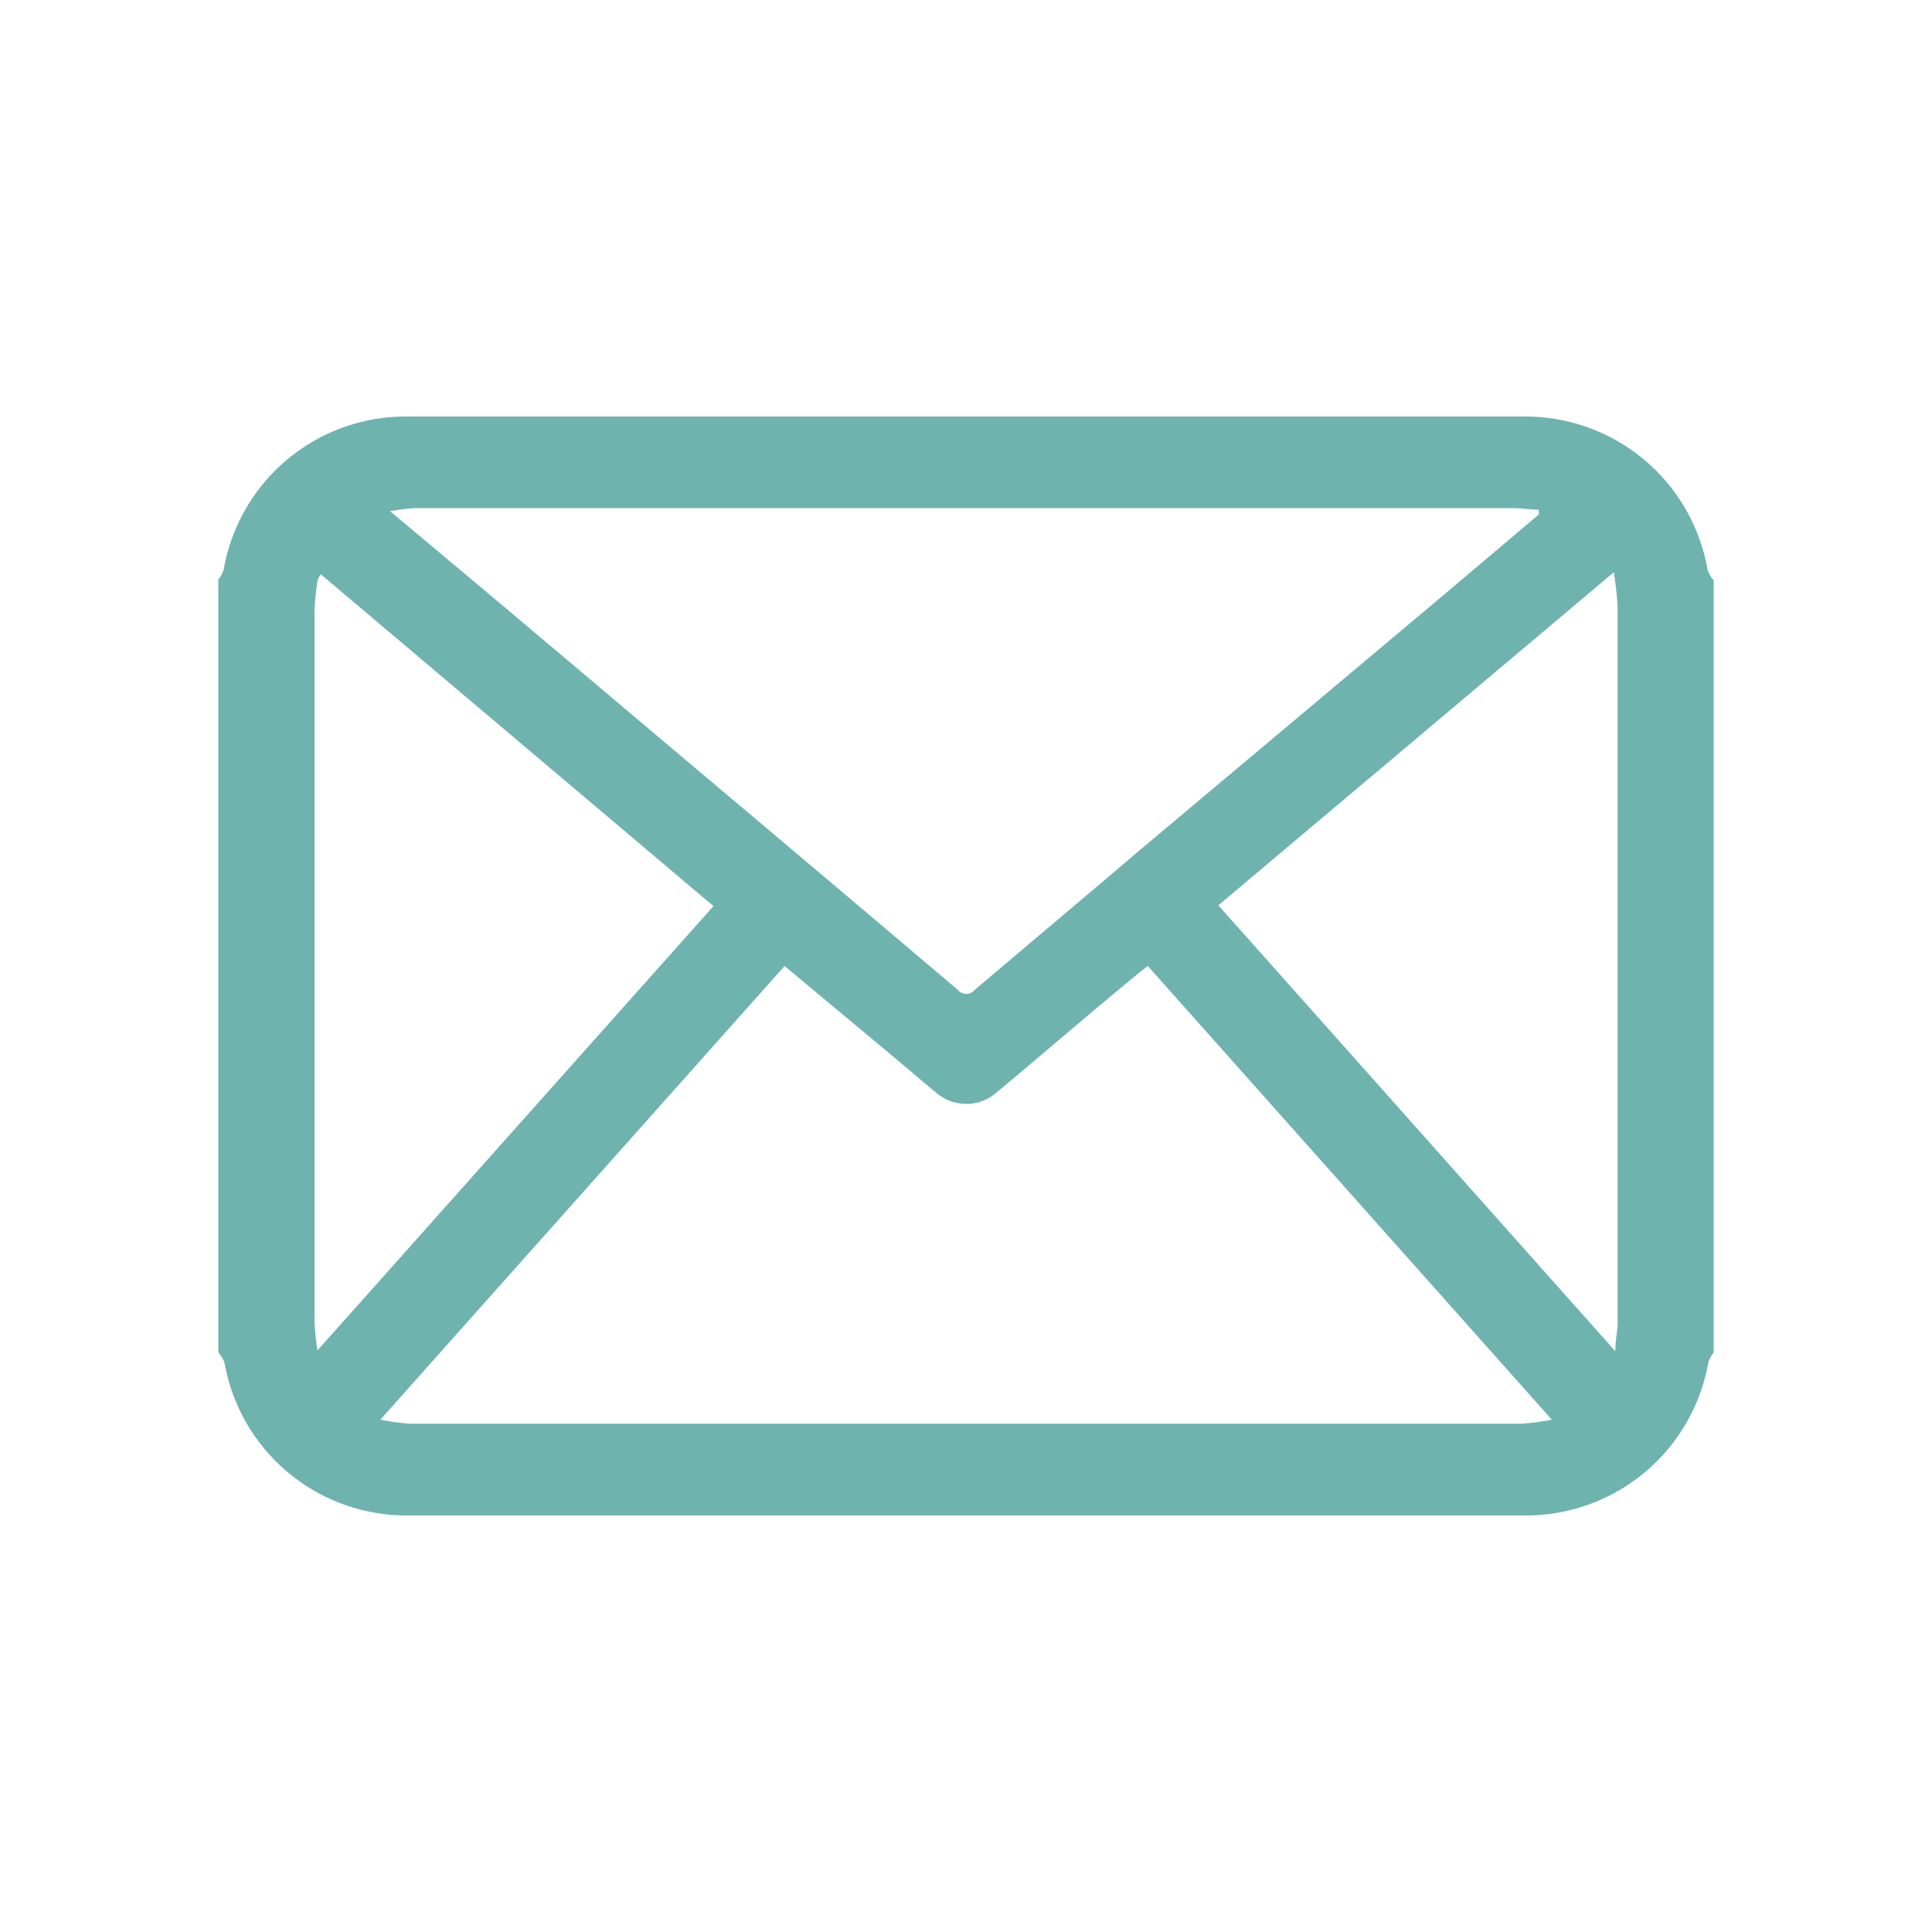 <svg id="bf344923-b807-4f99-86b7-ccb7bf996919" data-name="Laag 1" xmlns="http://www.w3.org/2000/svg" viewBox="0 0 100 100"><defs><style>.f723e4ee-359d-4968-8411-3d618553c588{fill:#6eb3ae;}</style></defs><path class="f723e4ee-359d-4968-8411-3d618553c588" d="M63.06,46.86c6.83,7.66,13.61,15.29,20.55,23.08,0-.64.12-1.06.12-1.47V53.81c0-7.45,0-14.9,0-22.35a17.68,17.68,0,0,0-.2-1.84L63.06,46.86M16.6,29.72c-.07.14-.15.22-.16.31a13.23,13.23,0,0,0-.16,1.53q0,18.44,0,36.87a14.05,14.05,0,0,0,.15,1.47l20.5-23L16.6,29.72M79.65,26.6c0-.07,0-.14,0-.22-.44,0-.89-.08-1.33-.08H21.46a11.22,11.22,0,0,0-1.27.16L25.61,31l11.07,9.34q6.45,5.43,12.89,10.89a.57.57,0,0,0,.89,0C53.3,48.82,56.16,46.42,59,44L74.48,31l5.17-4.37M40.61,50,19.69,73.48a12,12,0,0,0,1.49.21q28.8,0,57.6,0a12.32,12.32,0,0,0,1.54-.21L59.41,50c-.19.15-.35.26-.5.39-2.44,2-4.87,4.11-7.32,6.15a2.37,2.37,0,0,1-3.15,0c-.7-.57-1.37-1.15-2.06-1.73L40.61,50M88.7,30V70a1.69,1.69,0,0,0-.28.53A9.58,9.58,0,0,1,79,78.44H21a9.57,9.57,0,0,1-9.38-7.91A1.69,1.69,0,0,0,11.3,70V30a1.69,1.69,0,0,0,.28-.53A9.56,9.56,0,0,1,21,21.56H79a9.57,9.57,0,0,1,9.38,7.91,1.69,1.69,0,0,0,.28.53"/></svg>